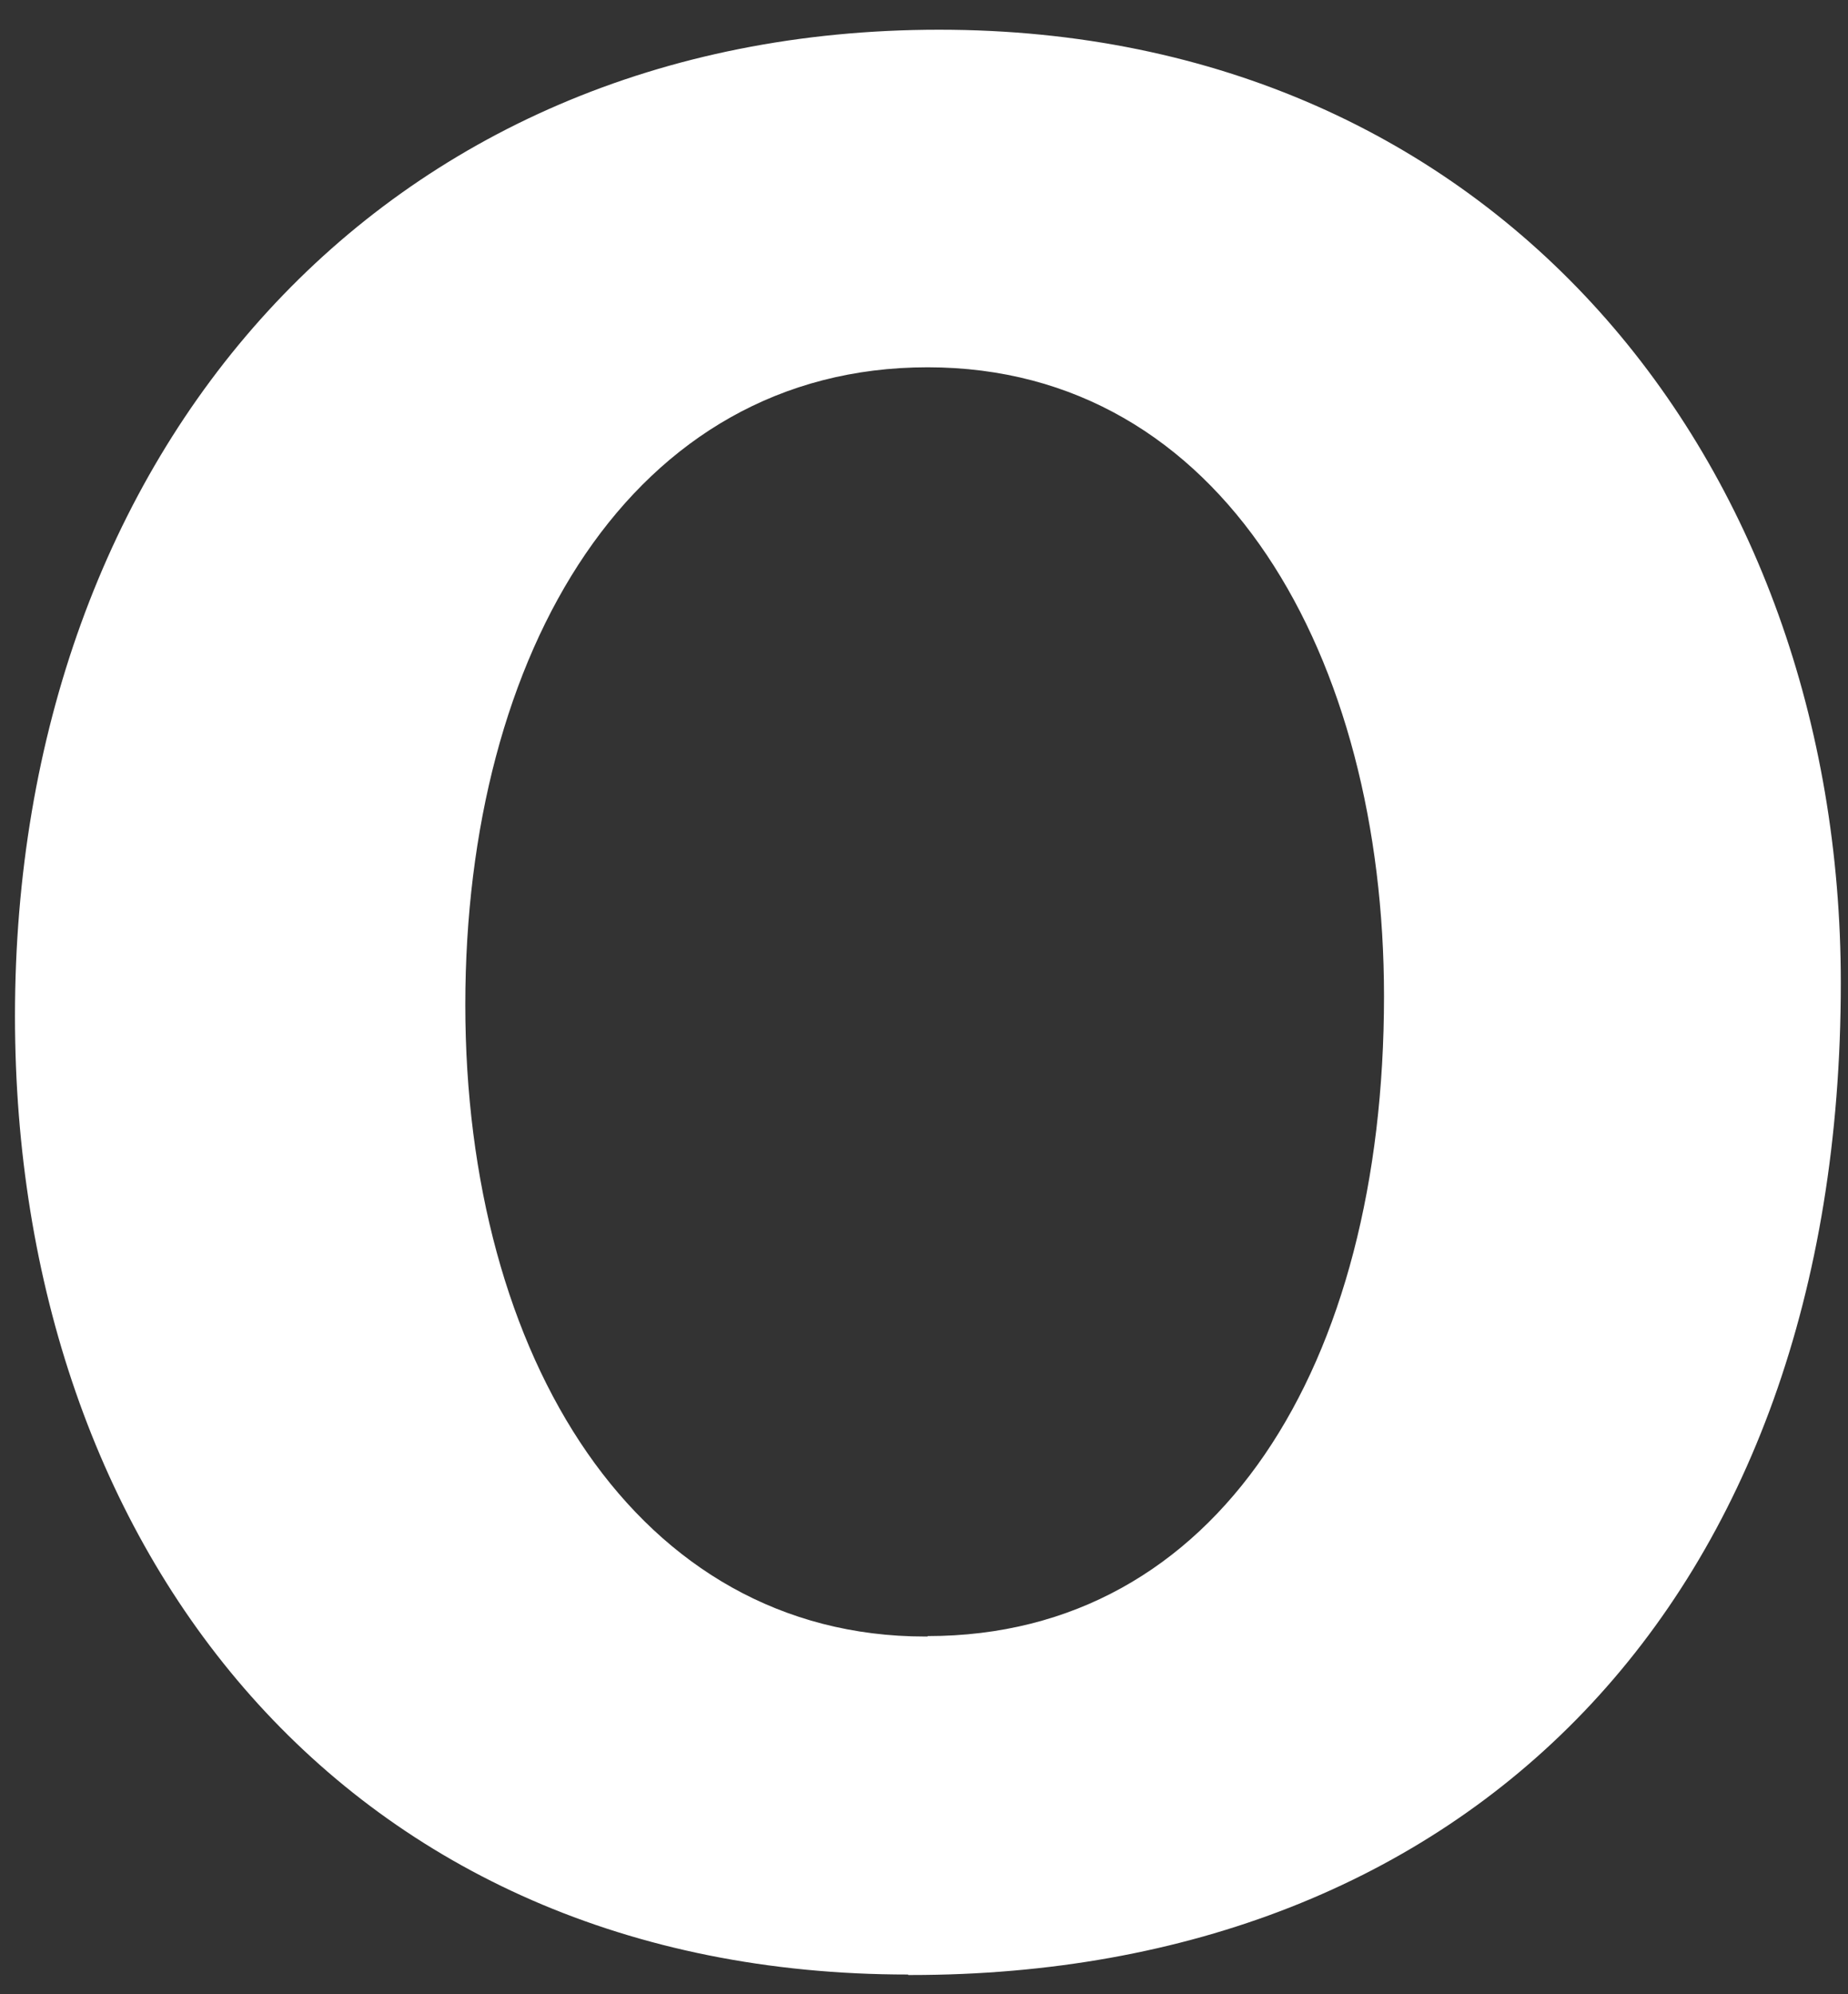 <svg width="38" height="41" viewBox="0 0 38 41" fill="none" xmlns="http://www.w3.org/2000/svg">
<rect x="0" y="0" width="38" height="41" fill="#333333" stroke="none"/>
<path d="M18.67 40.594C7.143 40.594 0.308 31.912 0.308 20.889C0.308 9.284 7.839 0.611 19.313 0.611C30.787 0.611 37.852 9.515 37.852 20.206C37.852 32.963 30.144 40.604 18.731 40.604H18.678L18.67 40.594ZM19.075 33.636C25.046 33.636 28.459 28.069 28.459 20.483C28.459 13.533 25.161 7.551 19.075 7.551C12.99 7.551 9.568 13.414 9.568 20.658C9.568 27.903 13.104 33.645 19.022 33.645H19.075V33.636Z" fill="white"/>
</svg>
